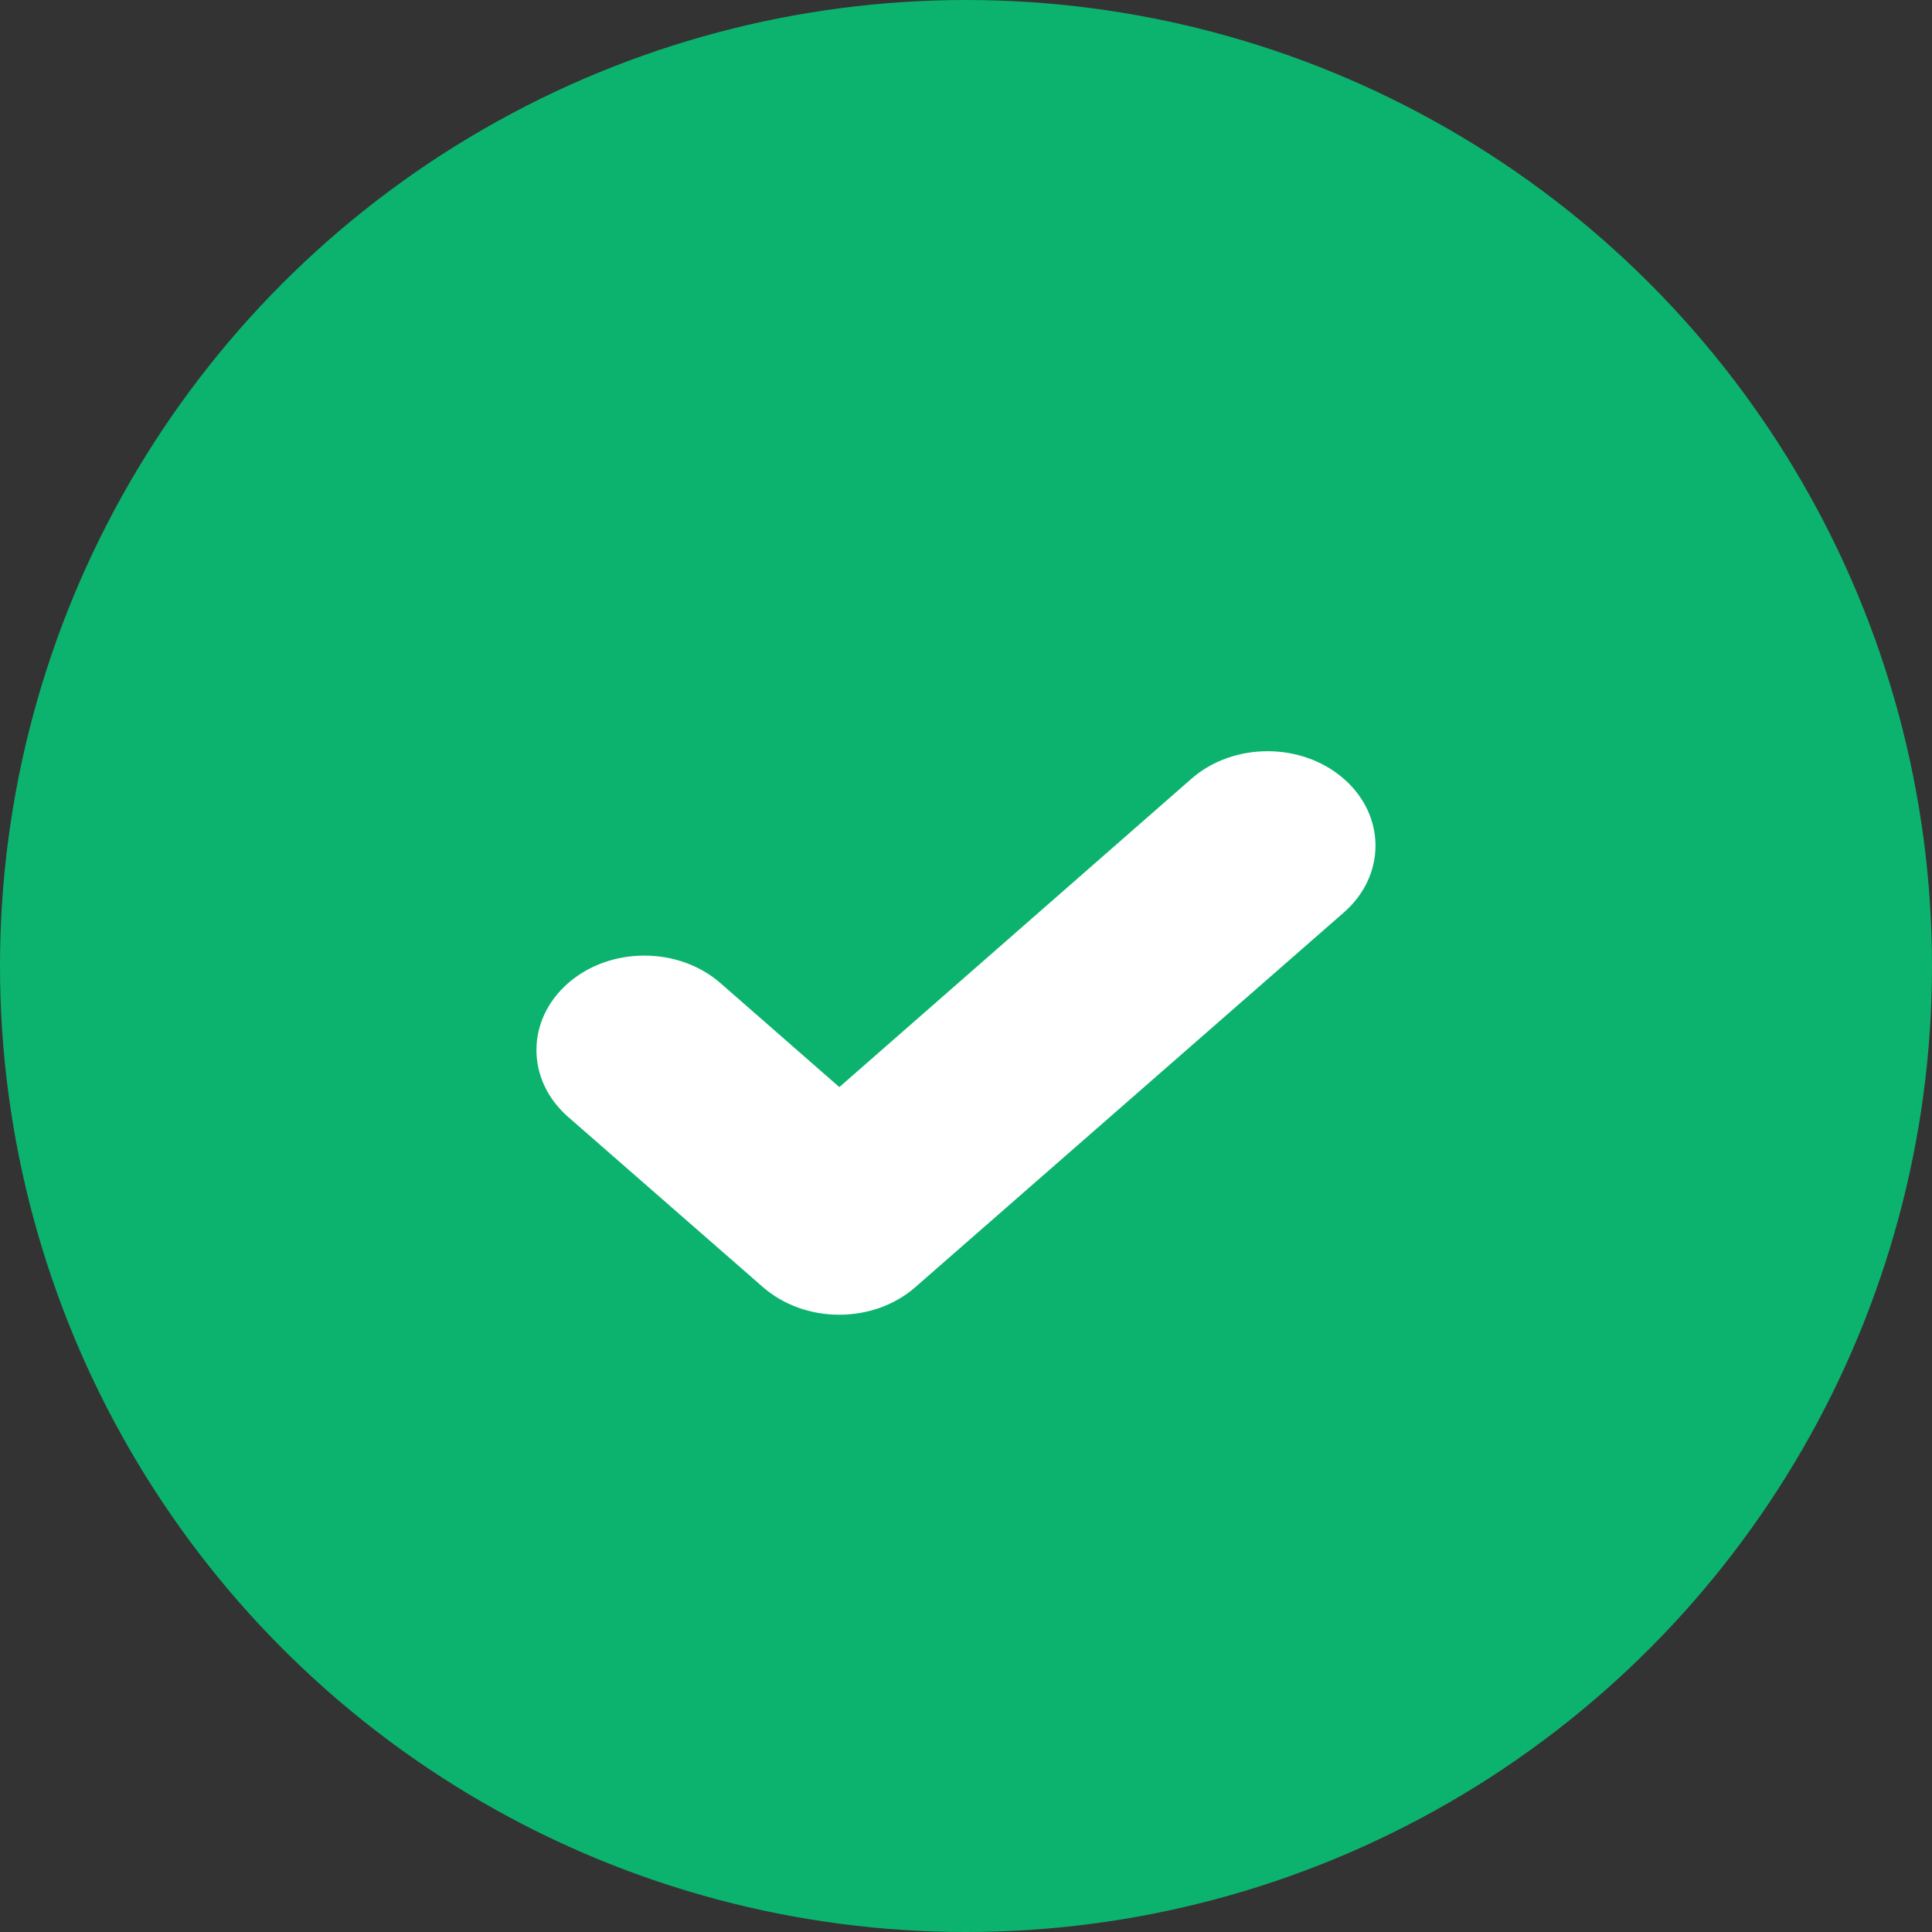 <?xml version="1.0" encoding="UTF-8"?>
<svg width="16px" height="16px" viewBox="0 0 16 16" version="1.1" xmlns="http://www.w3.org/2000/svg" xmlns:xlink="http://www.w3.org/1999/xlink">
    <rect x="0" y="0" width="16" height="16" fill="#333333" stroke="none"/>
    <title>Group</title>
    <g id="02.2_Unterseiten" stroke="none" stroke-width="1" fill="none" fill-rule="evenodd">
        <g id="02_02_01_Leistungen_Detail" transform="translate(-856, -1673)">
            <g id="fv_component_text--2col-copy-6" transform="translate(0, 1430)">
                <g id="Group-2-Copy" transform="translate(856, 238)">
                    <g id="Group" transform="translate(0, 5)">
                        <circle id="Oval" fill="#0CB36E" cx="8" cy="8" r="8"></circle>
                        <g transform="translate(4, 5)" fill="#FFFFFF" id="icon-/-general-/-ico_circle_check">
                            <path d="M7.131,2.555 L3.581,5.659 C3.414,5.806 3.187,5.888 2.95,5.888 C2.713,5.888 2.486,5.806 2.318,5.659 L0.703,4.248 C0.355,3.942 0.356,3.447 0.705,3.142 C1.055,2.837 1.621,2.838 1.969,3.144 L2.951,4.003 L5.865,1.451 C6.213,1.145 6.779,1.145 7.128,1.449 C7.478,1.754 7.479,2.249 7.131,2.555 Z" id="Path"></path>
                        </g>
                    </g>
                </g>
            </g>
        </g>
    </g>
</svg>
